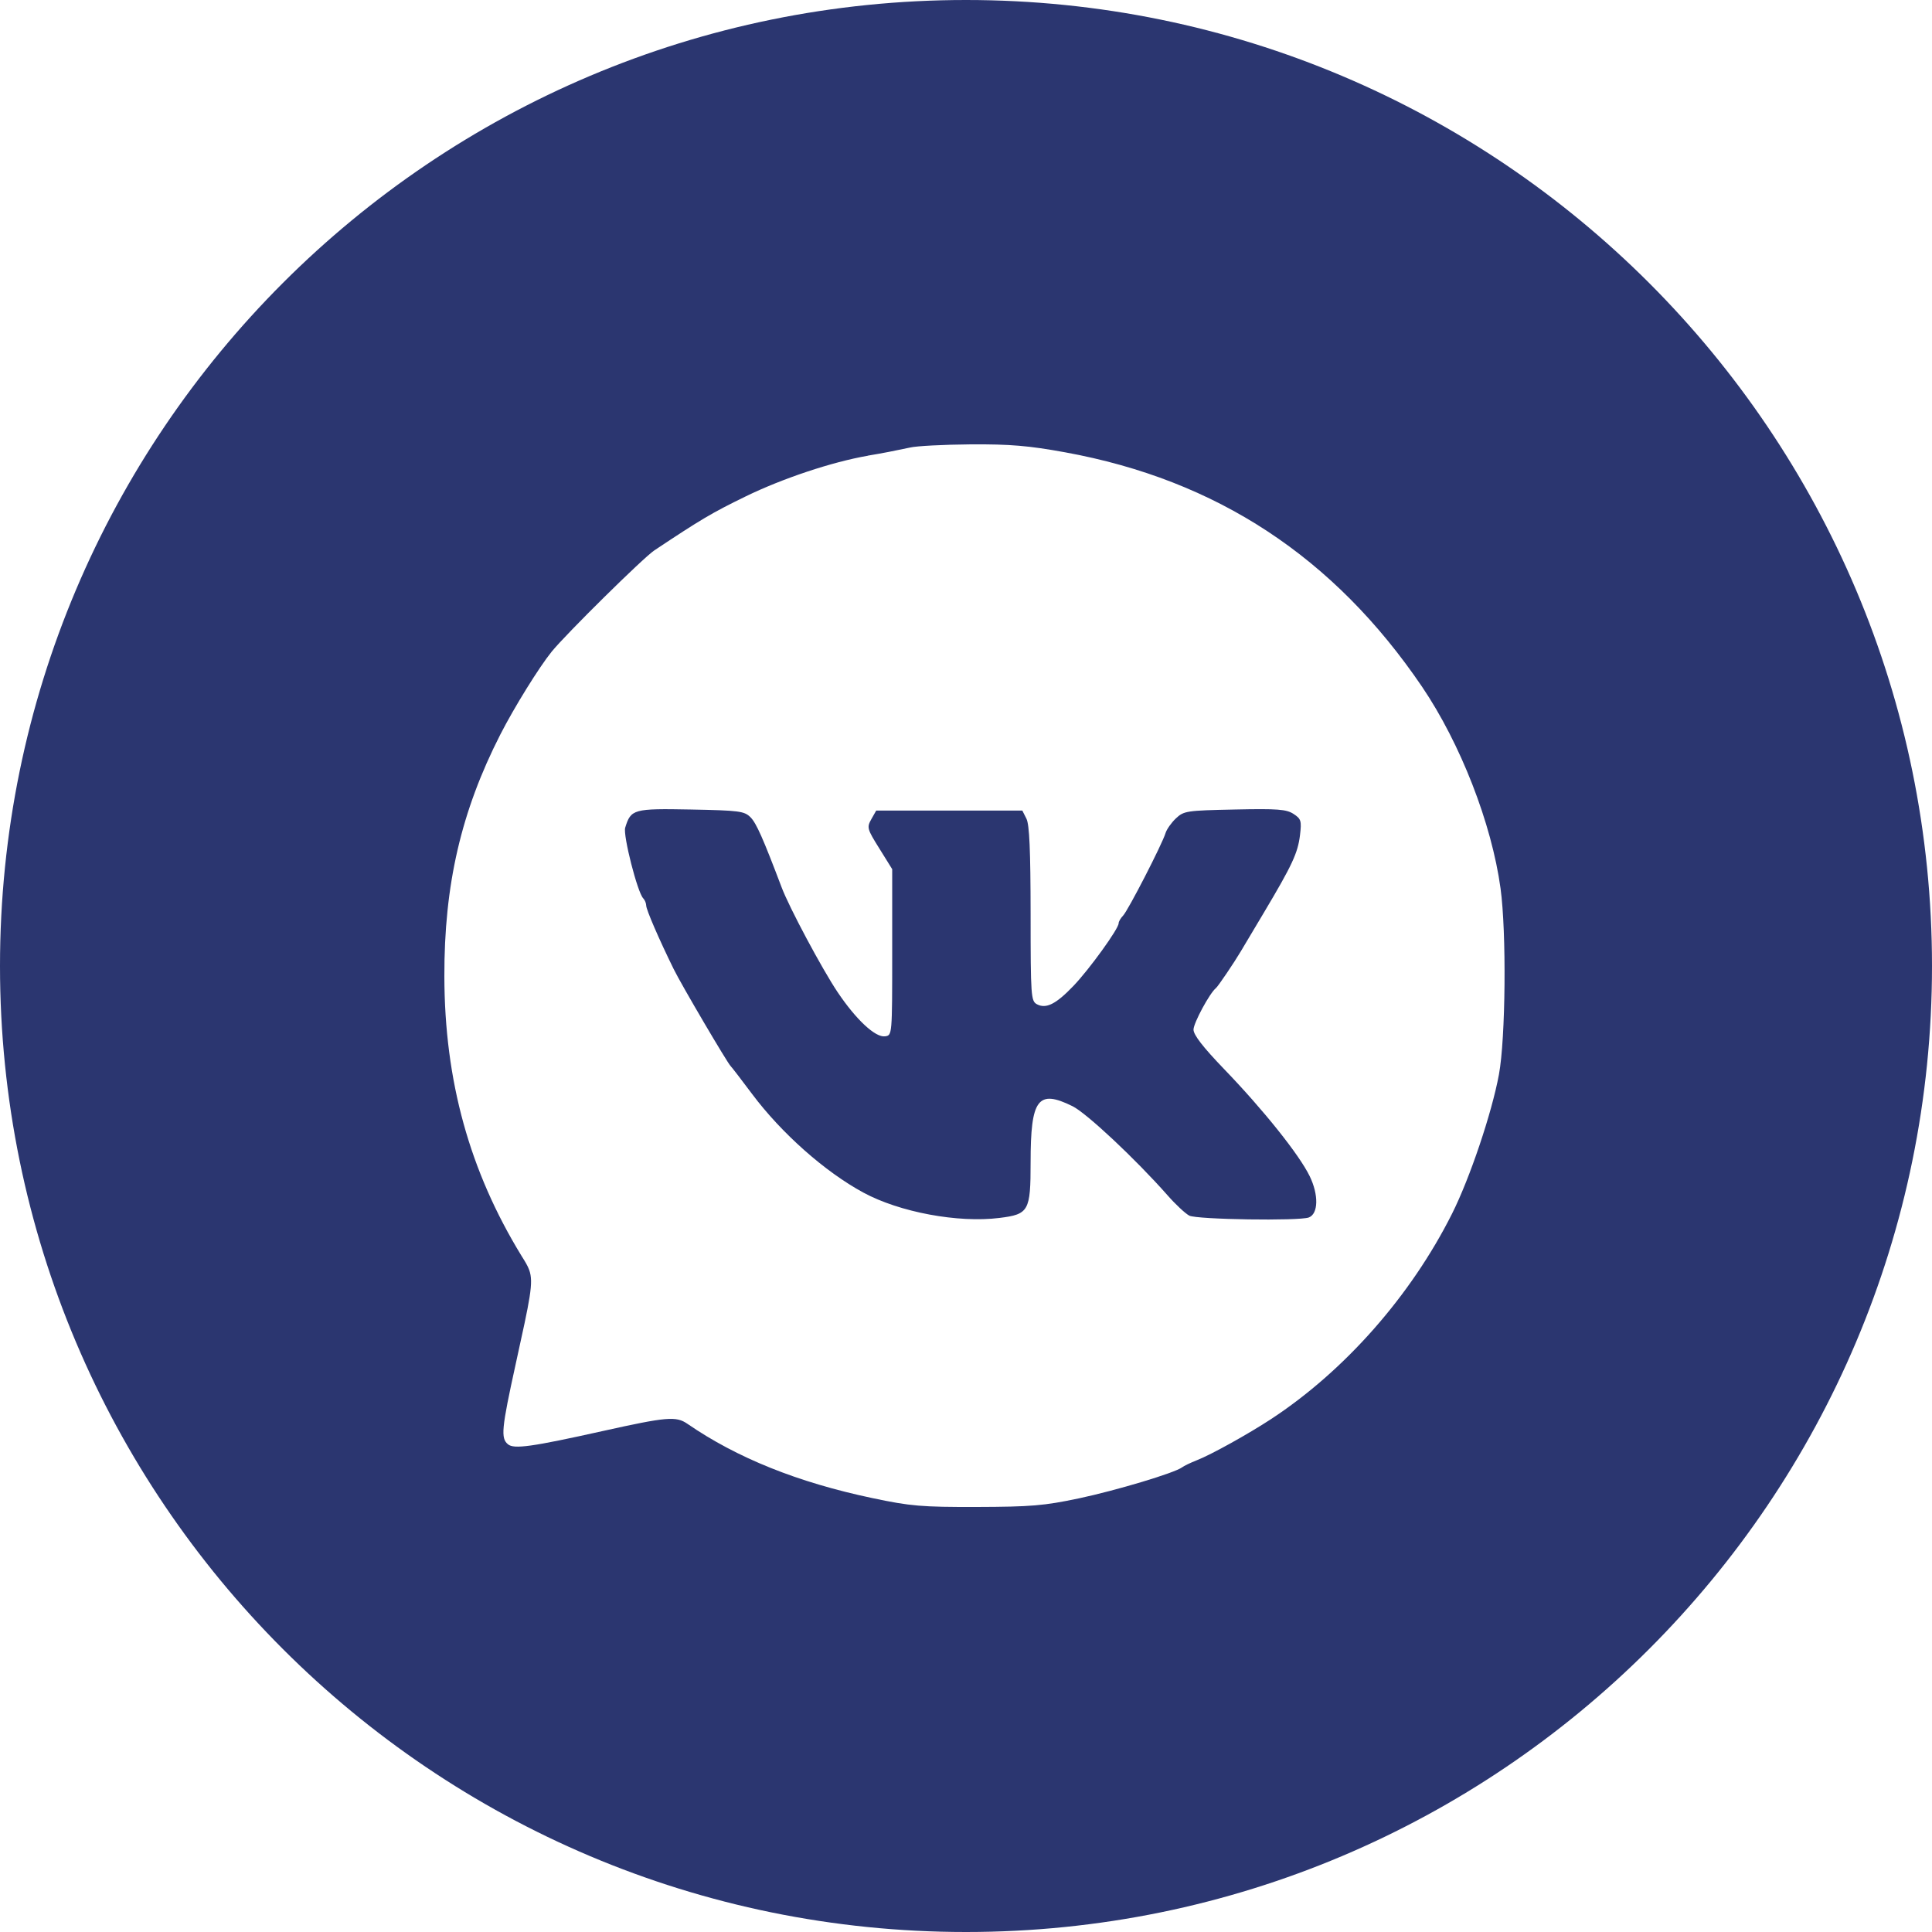 <?xml version="1.0" encoding="UTF-8"?> <svg xmlns="http://www.w3.org/2000/svg" width="25" height="25" viewBox="0 0 25 25" fill="none"><path fill-rule="evenodd" clip-rule="evenodd" d="M12.5 25C19.404 25 25 19.404 25 12.5C25 5.596 19.404 0 12.5 0C5.596 0 0 5.596 0 12.5C0 19.404 5.596 25 12.5 25ZM11.23 5.896C11.413 5.866 11.595 5.83 11.777 5.791C11.858 5.771 12.21 5.753 12.56 5.75C13.072 5.747 13.311 5.767 13.783 5.853C15.743 6.21 17.262 7.208 18.401 8.886C18.898 9.62 19.302 10.655 19.417 11.496C19.495 12.066 19.483 13.436 19.396 13.905C19.303 14.406 19.02 15.245 18.79 15.704C18.257 16.767 17.401 17.738 16.446 18.364C16.15 18.558 15.669 18.825 15.486 18.896C15.405 18.928 15.319 18.969 15.295 18.988C15.198 19.06 14.449 19.285 13.96 19.389C13.509 19.484 13.338 19.498 12.641 19.5C11.925 19.502 11.781 19.489 11.292 19.386C10.326 19.183 9.537 18.866 8.895 18.424C8.748 18.323 8.63 18.333 7.793 18.519C6.88 18.722 6.651 18.754 6.573 18.689C6.478 18.61 6.489 18.489 6.673 17.651C6.86 16.799 6.907 16.597 6.848 16.434C6.828 16.378 6.795 16.325 6.749 16.252C6.076 15.153 5.753 13.986 5.75 12.636C5.747 11.449 5.967 10.499 6.474 9.505C6.656 9.149 6.975 8.635 7.139 8.432C7.328 8.2 8.323 7.218 8.467 7.122C9.07 6.721 9.209 6.638 9.648 6.424C10.126 6.191 10.764 5.978 11.23 5.897L11.23 5.896ZM10.113 11.479C9.875 10.851 9.787 10.65 9.711 10.575C9.632 10.496 9.565 10.487 8.939 10.475C8.196 10.461 8.164 10.47 8.09 10.71C8.06 10.808 8.249 11.549 8.323 11.624C8.346 11.65 8.36 11.684 8.362 11.718C8.362 11.771 8.526 12.15 8.717 12.539C8.816 12.741 9.415 13.76 9.456 13.797C9.469 13.809 9.593 13.97 9.732 14.156C10.113 14.665 10.675 15.163 11.172 15.432C11.641 15.686 12.398 15.827 12.933 15.76C13.313 15.713 13.336 15.671 13.336 15.04C13.336 14.219 13.43 14.093 13.878 14.314C14.06 14.404 14.691 14.995 15.107 15.466C15.211 15.585 15.338 15.703 15.389 15.73C15.485 15.781 16.812 15.801 16.936 15.754C17.06 15.706 17.065 15.461 16.947 15.219C16.811 14.94 16.348 14.361 15.838 13.832C15.568 13.551 15.444 13.392 15.444 13.323C15.444 13.238 15.654 12.849 15.734 12.786C15.761 12.765 15.973 12.451 16.055 12.312C16.078 12.273 16.214 12.045 16.356 11.807C16.722 11.193 16.794 11.037 16.822 10.806C16.844 10.621 16.836 10.596 16.738 10.532C16.646 10.472 16.532 10.463 15.977 10.475C15.354 10.488 15.319 10.493 15.216 10.59C15.157 10.646 15.097 10.731 15.082 10.78C15.04 10.921 14.595 11.786 14.532 11.849C14.501 11.881 14.475 11.925 14.475 11.948C14.475 12.018 14.096 12.543 13.89 12.758C13.664 12.994 13.536 13.058 13.418 12.995C13.341 12.954 13.336 12.895 13.336 11.825C13.335 11.002 13.321 10.671 13.282 10.594L13.229 10.489H11.338L11.275 10.6C11.215 10.707 11.22 10.726 11.379 10.98L11.545 11.247V12.322C11.545 13.395 11.545 13.397 11.453 13.41C11.328 13.428 11.077 13.194 10.837 12.836C10.638 12.539 10.21 11.739 10.113 11.479Z" fill="#2B3670"></path></svg> 
